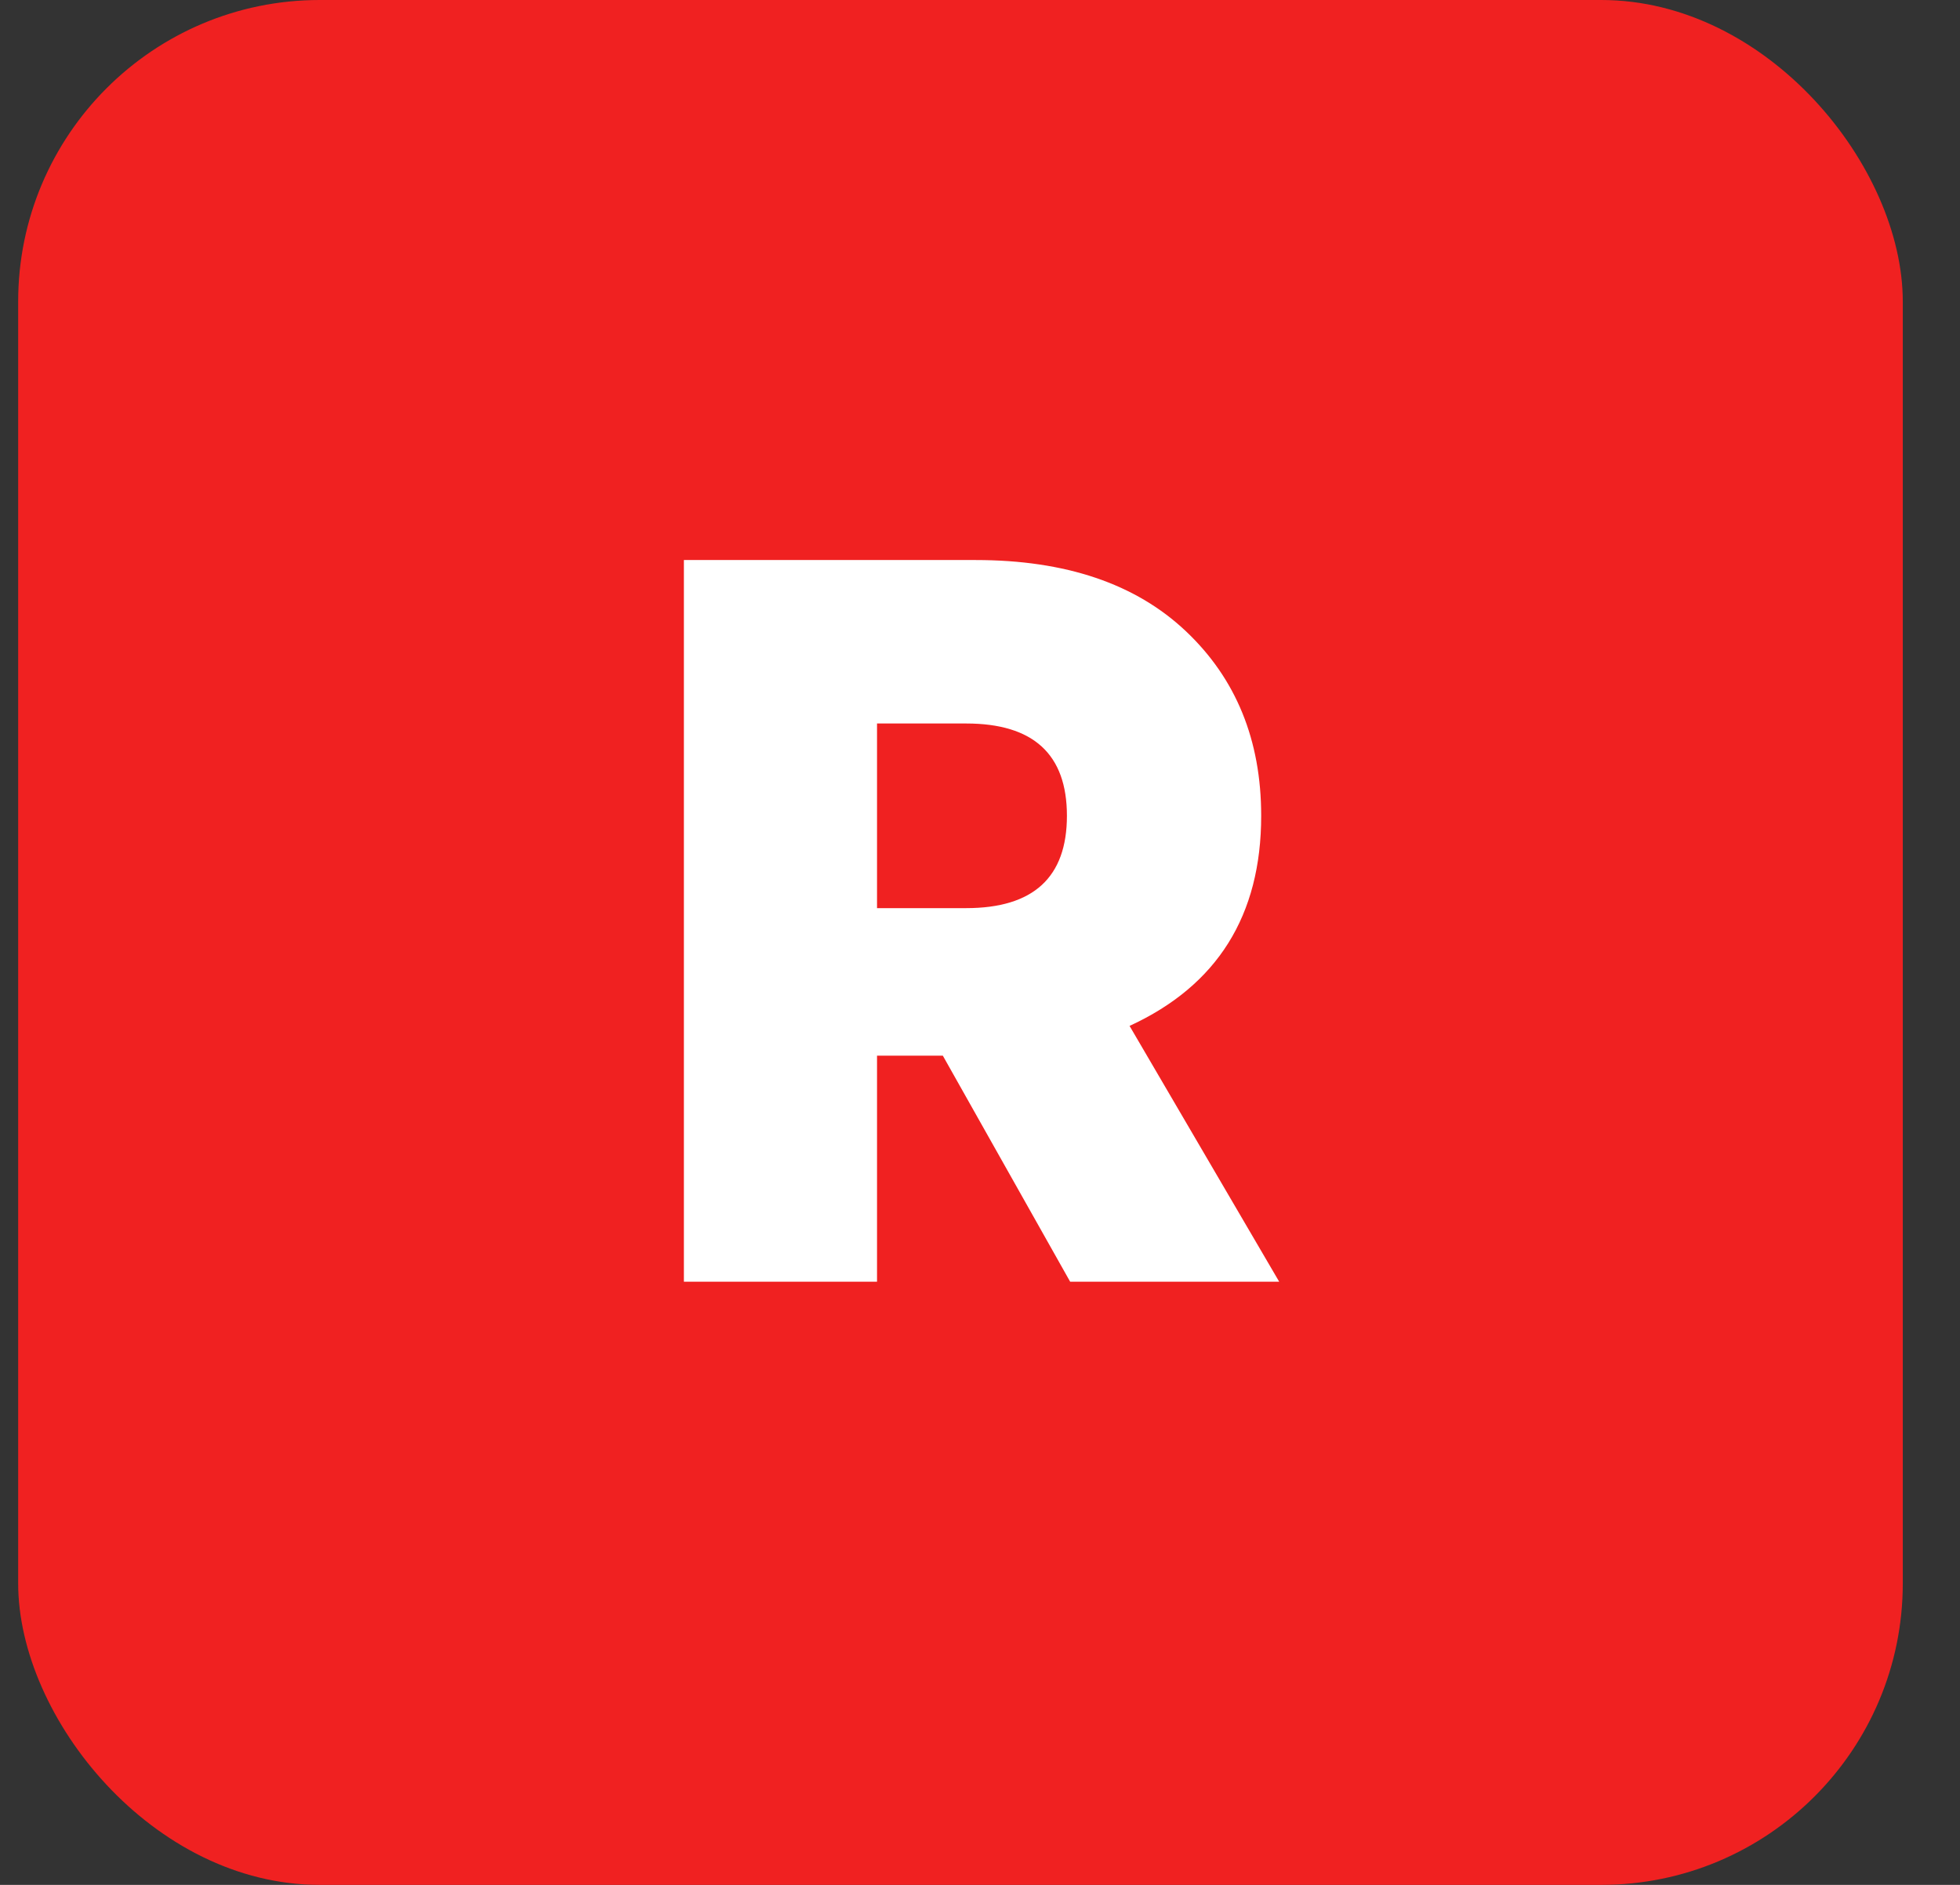 <?xml version="1.0" encoding="UTF-8"?><svg width="26" height="25" viewBox="0 0 26 25" fill="none" xmlns="http://www.w3.org/2000/svg">
<rect x="0" y="0" width="26" height="25" fill="#333333" stroke="none"/>
<rect x="0.241" width="25" height="25" rx="4" fill="#F02121"/>
<path d="M11.634 14.002V17H9.072V7.428H12.943C14.135 7.428 15.064 7.742 15.73 8.371C16.396 9 16.73 9.816 16.73 10.82C16.73 12.143 16.148 13.072 14.984 13.607L16.969 17H14.196L12.507 14.002H11.634ZM11.634 12.045H12.816C13.708 12.045 14.153 11.637 14.153 10.82C14.153 10.004 13.708 9.596 12.816 9.596H11.634V12.045Z" fill="white"/>
</svg>
